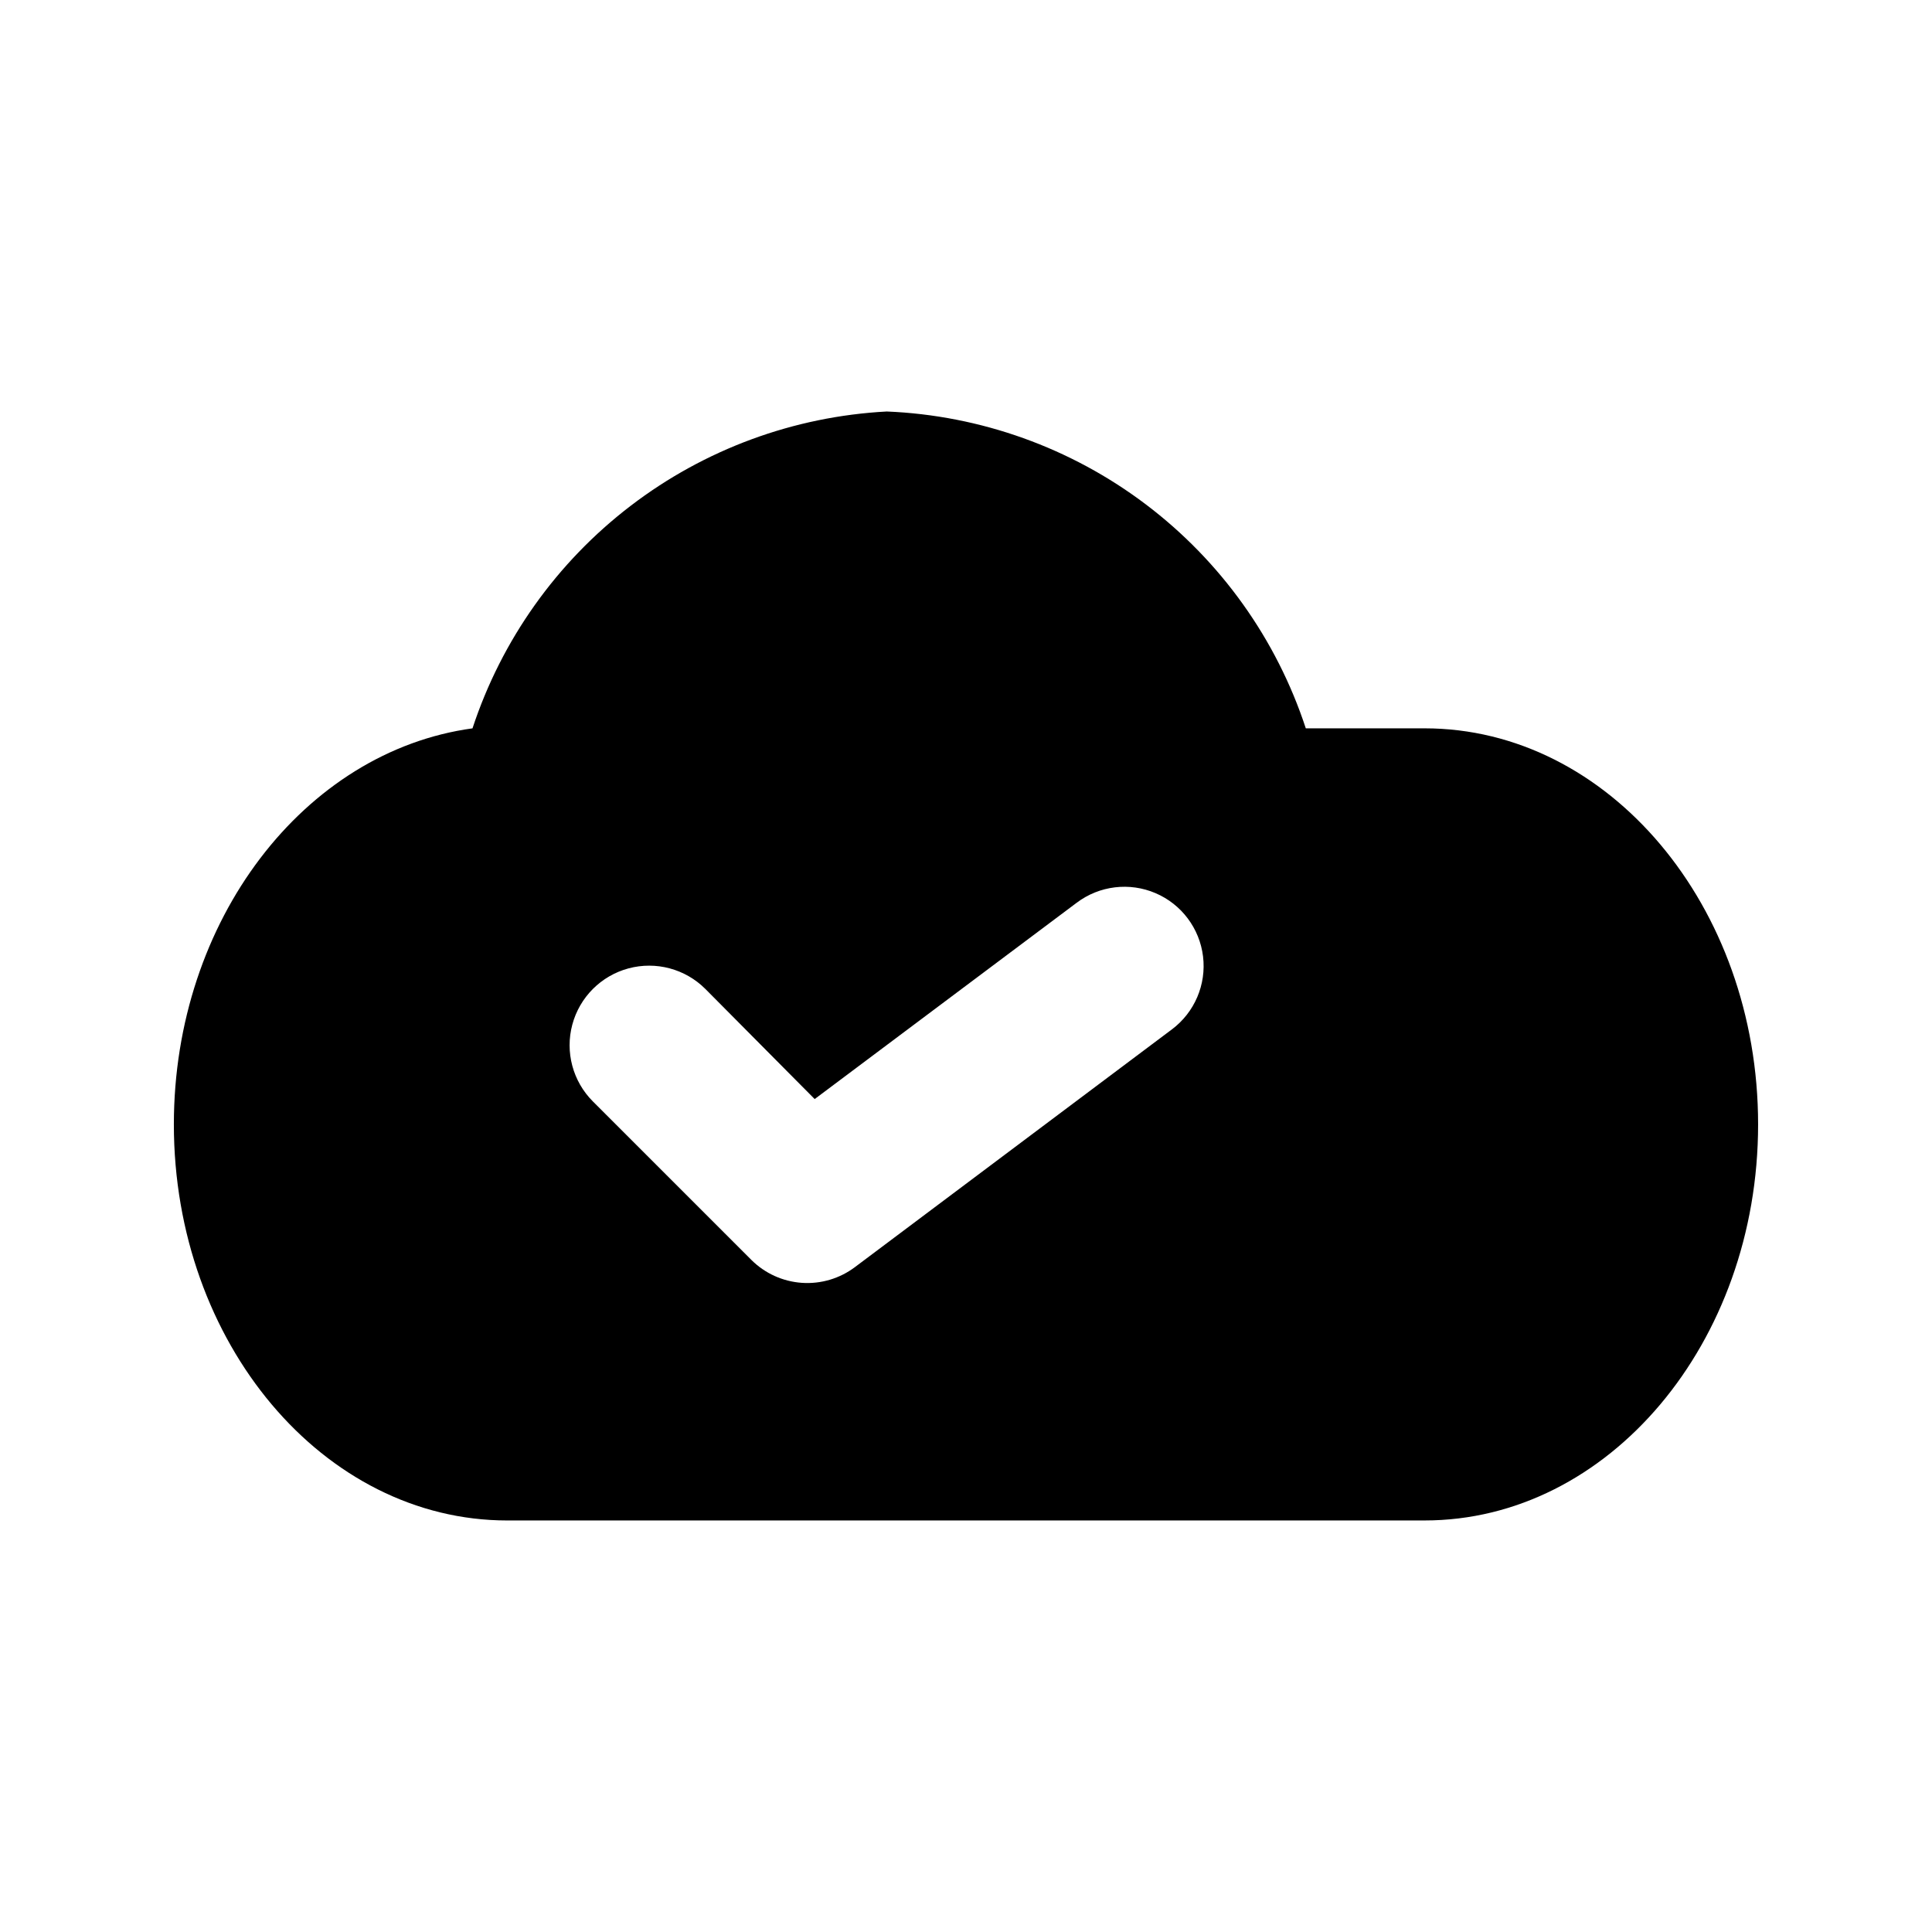 <?xml version="1.0" encoding="UTF-8"?>
<!-- The Best Svg Icon site in the world: iconSvg.co, Visit us! https://iconsvg.co -->
<svg fill="#000000" width="800px" height="800px" version="1.1" viewBox="144 144 512 512" xmlns="http://www.w3.org/2000/svg">
 <path d="m521.54 337.02h-31.488c-7.758-23.641-22.551-44.344-42.395-59.352-19.844-15.004-43.797-23.594-68.652-24.617-24.633 1.301-48.293 10.016-67.883 25-19.594 14.984-34.199 35.539-41.906 58.969-44.504 6.086-79.141 50.801-79.141 104.96 0 57.938 39.676 104.96 88.375 104.96l243.09-0.004c48.703 0 88.375-47.02 88.375-104.96 0-57.941-39.672-104.96-88.375-104.96zm-66.965 79.77-83.969 62.977c-4.039 3.055-9.051 4.547-14.102 4.199-5.055-0.348-9.812-2.508-13.398-6.09l-41.984-41.984c-5.324-5.324-7.402-13.086-5.453-20.359 1.949-7.273 7.629-12.957 14.902-14.906 7.273-1.945 15.035 0.133 20.359 5.457l28.969 29.18 69.484-52.062c6-4.5 13.945-5.457 20.844-2.508 6.894 2.945 11.695 9.348 12.594 16.793 0.898 7.445-2.246 14.805-8.246 19.305z"/>
</svg>